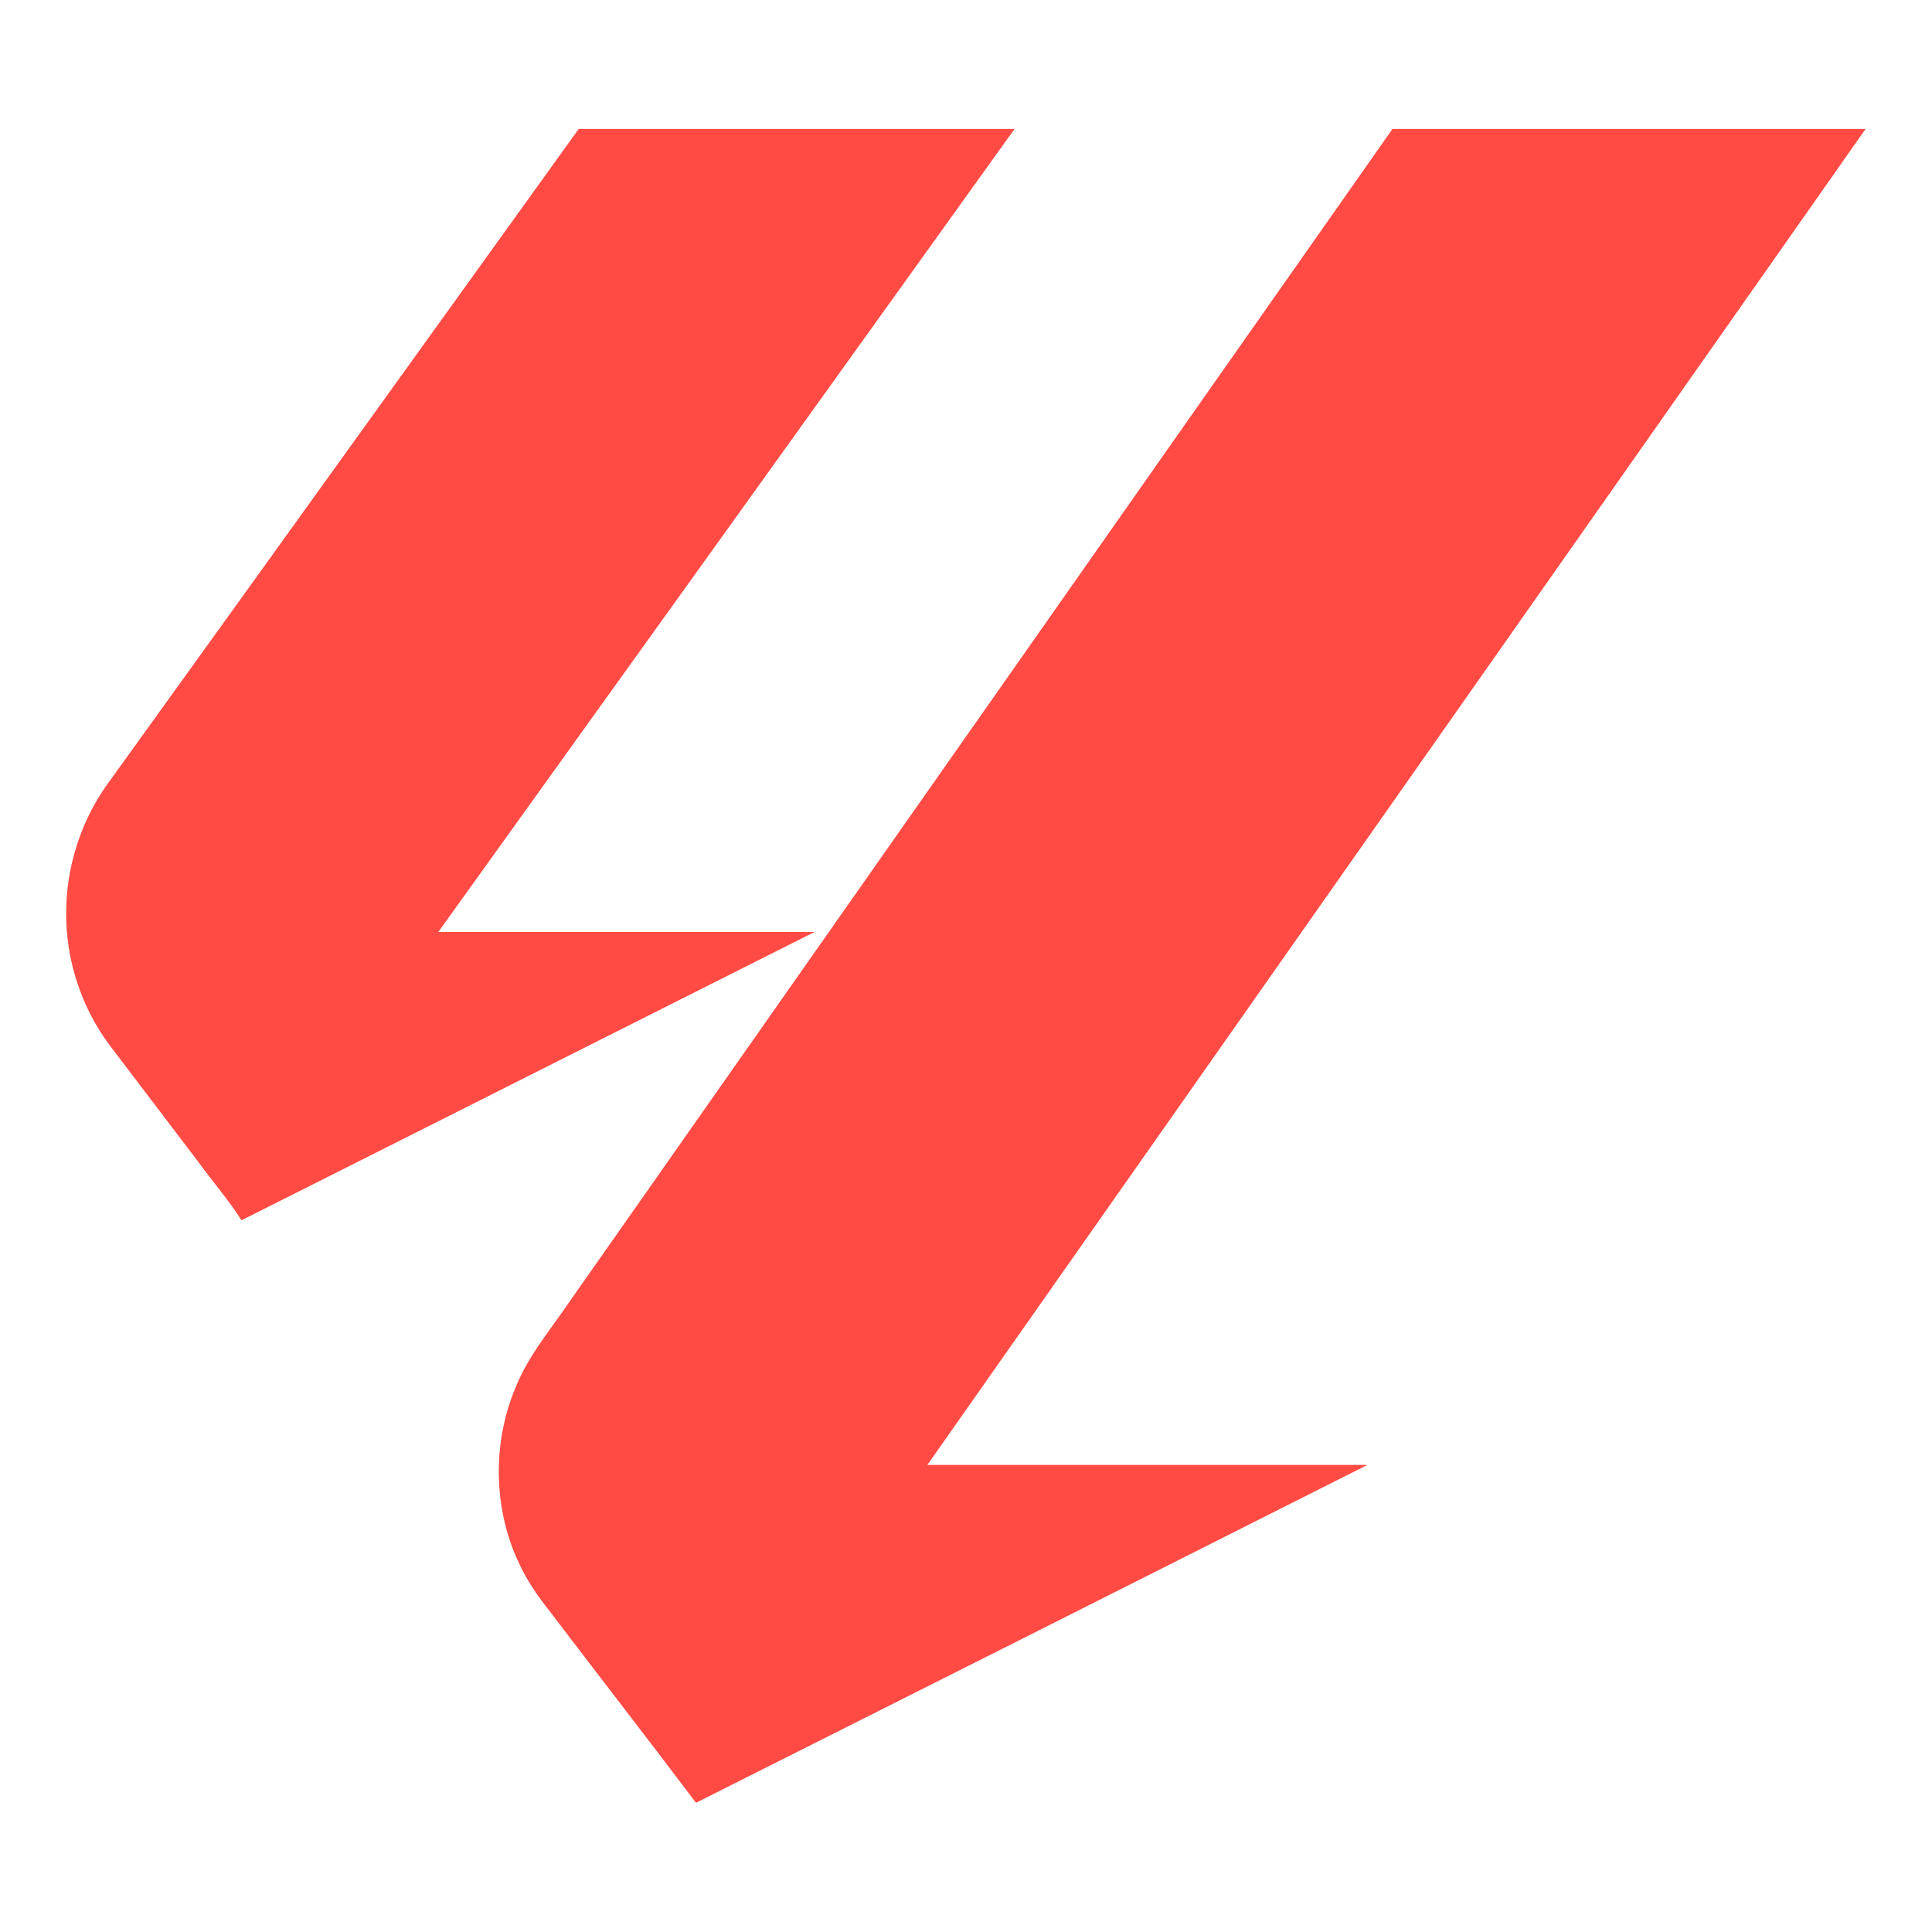 <?xml version="1.0" encoding="UTF-8"?>
<svg id="la_liga" data-name="la liga" xmlns="http://www.w3.org/2000/svg" width="80" height="80" viewBox="0 0 80 80">
  <defs>
    <style>
      .cls-1 {
        fill: #ff4b44;
        stroke-width: 0px;
      }
    </style>
  </defs>
  <g id="Layer_34" data-name="Layer 34">
    <path id="_1" data-name="1" class="cls-1" d="M23.98,5.34h18.03c-7.95,11.09-15.91,22.17-23.86,33.25,5.19,0,10.38,0,15.58,0-7.91,3.98-15.82,7.96-23.73,11.94-.54-.85-1.2-1.61-1.79-2.42-1.21-1.6-2.43-3.19-3.64-4.79-1.19-1.57-1.84-3.54-1.83-5.51,0-1.93.62-3.85,1.75-5.4,6.5-9.02,12.98-18.05,19.48-27.08ZM57.66,5.34h19.59c-12.95,18.44-25.9,36.88-38.85,55.32,6.07,0,12.15,0,18.22,0-9.26,4.67-18.53,9.33-27.8,13.99-2.02-2.68-4.08-5.33-6.11-8-.47-.59-.9-1.23-1.22-1.92-1.07-2.26-1.11-4.98-.14-7.28.53-1.33,1.47-2.42,2.26-3.59,11.35-16.17,22.69-32.35,34.05-48.52h0Z"/>
  </g>
</svg>